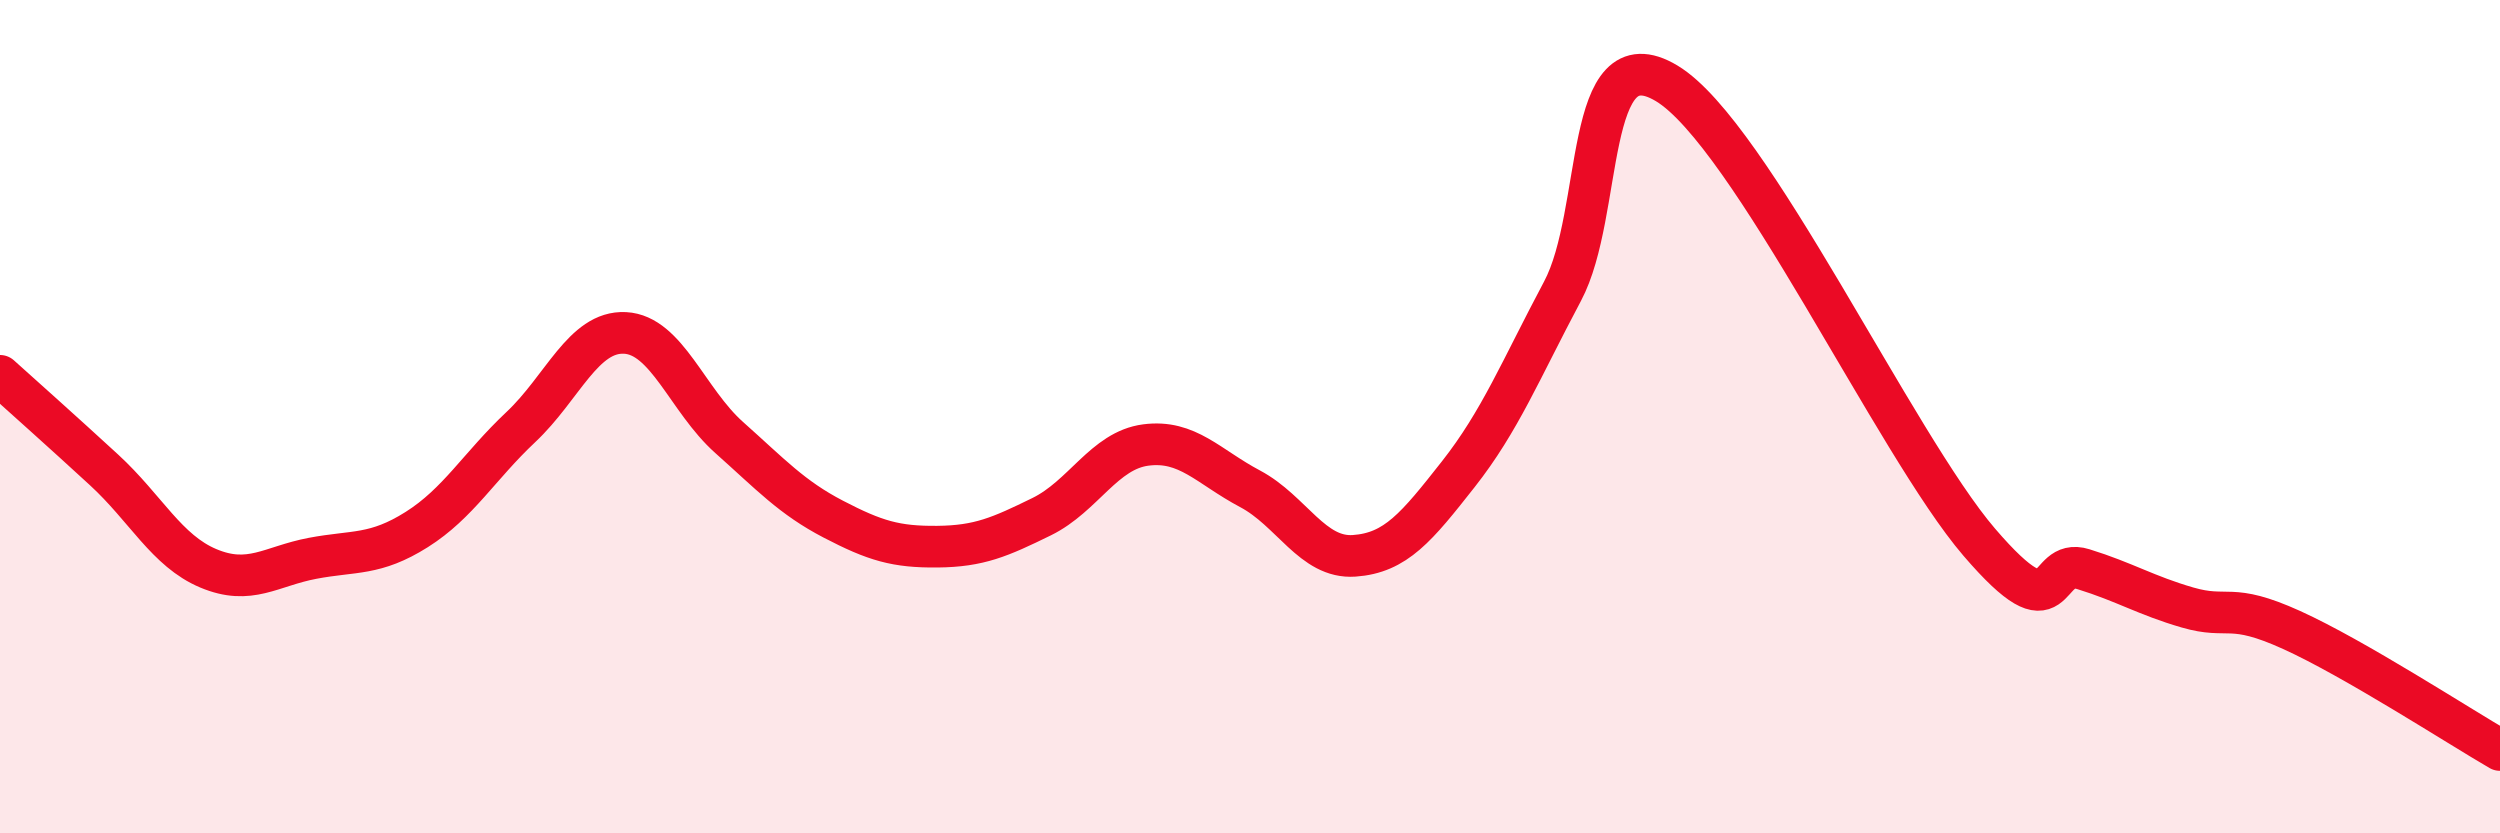 
    <svg width="60" height="20" viewBox="0 0 60 20" xmlns="http://www.w3.org/2000/svg">
      <path
        d="M 0,9.02 C 0.5,9.47 1.5,10.36 2.5,11.28 C 3.5,12.2 4,13.22 5,13.64 C 6,14.06 6.5,13.59 7.5,13.4 C 8.5,13.21 9,13.34 10,12.71 C 11,12.08 11.5,11.19 12.5,10.25 C 13.5,9.31 14,7.94 15,7.99 C 16,8.04 16.5,9.61 17.5,10.5 C 18.5,11.39 19,11.94 20,12.46 C 21,12.98 21.5,13.13 22.5,13.12 C 23.5,13.11 24,12.89 25,12.4 C 26,11.91 26.5,10.81 27.5,10.68 C 28.5,10.55 29,11.2 30,11.73 C 31,12.26 31.5,13.41 32.5,13.34 C 33.5,13.27 34,12.65 35,11.38 C 36,10.11 36.5,8.87 37.5,6.99 C 38.5,5.11 38,0.8 40,2 C 42,3.2 45.5,10.68 47.5,13.01 C 49.5,15.34 49,13.35 50,13.66 C 51,13.97 51.5,14.29 52.5,14.58 C 53.5,14.87 53.5,14.44 55,15.12 C 56.5,15.8 59,17.42 60,18L60 20L0 20Z"
        fill="#EB0A25"
        opacity="0.1"
        stroke-linecap="round"
        stroke-linejoin="round"
      />
      <path
        d="M 0,9.02 C 0.5,9.47 1.5,10.36 2.5,11.28 C 3.5,12.2 4,13.22 5,13.64 C 6,14.06 6.5,13.59 7.5,13.4 C 8.5,13.21 9,13.34 10,12.71 C 11,12.08 11.5,11.19 12.5,10.25 C 13.5,9.31 14,7.94 15,7.99 C 16,8.04 16.5,9.61 17.5,10.5 C 18.5,11.39 19,11.94 20,12.46 C 21,12.98 21.5,13.13 22.5,13.12 C 23.5,13.11 24,12.89 25,12.4 C 26,11.91 26.5,10.81 27.5,10.68 C 28.5,10.55 29,11.2 30,11.73 C 31,12.26 31.5,13.41 32.5,13.34 C 33.5,13.27 34,12.65 35,11.38 C 36,10.11 36.5,8.87 37.5,6.99 C 38.5,5.11 38,0.8 40,2 C 42,3.2 45.5,10.68 47.5,13.01 C 49.5,15.34 49,13.35 50,13.66 C 51,13.97 51.5,14.29 52.5,14.58 C 53.5,14.87 53.5,14.44 55,15.12 C 56.5,15.8 59,17.42 60,18"
        stroke="#EB0A25"
        stroke-width="1"
        fill="none"
        stroke-linecap="round"
        stroke-linejoin="round"
      />
    </svg>
  